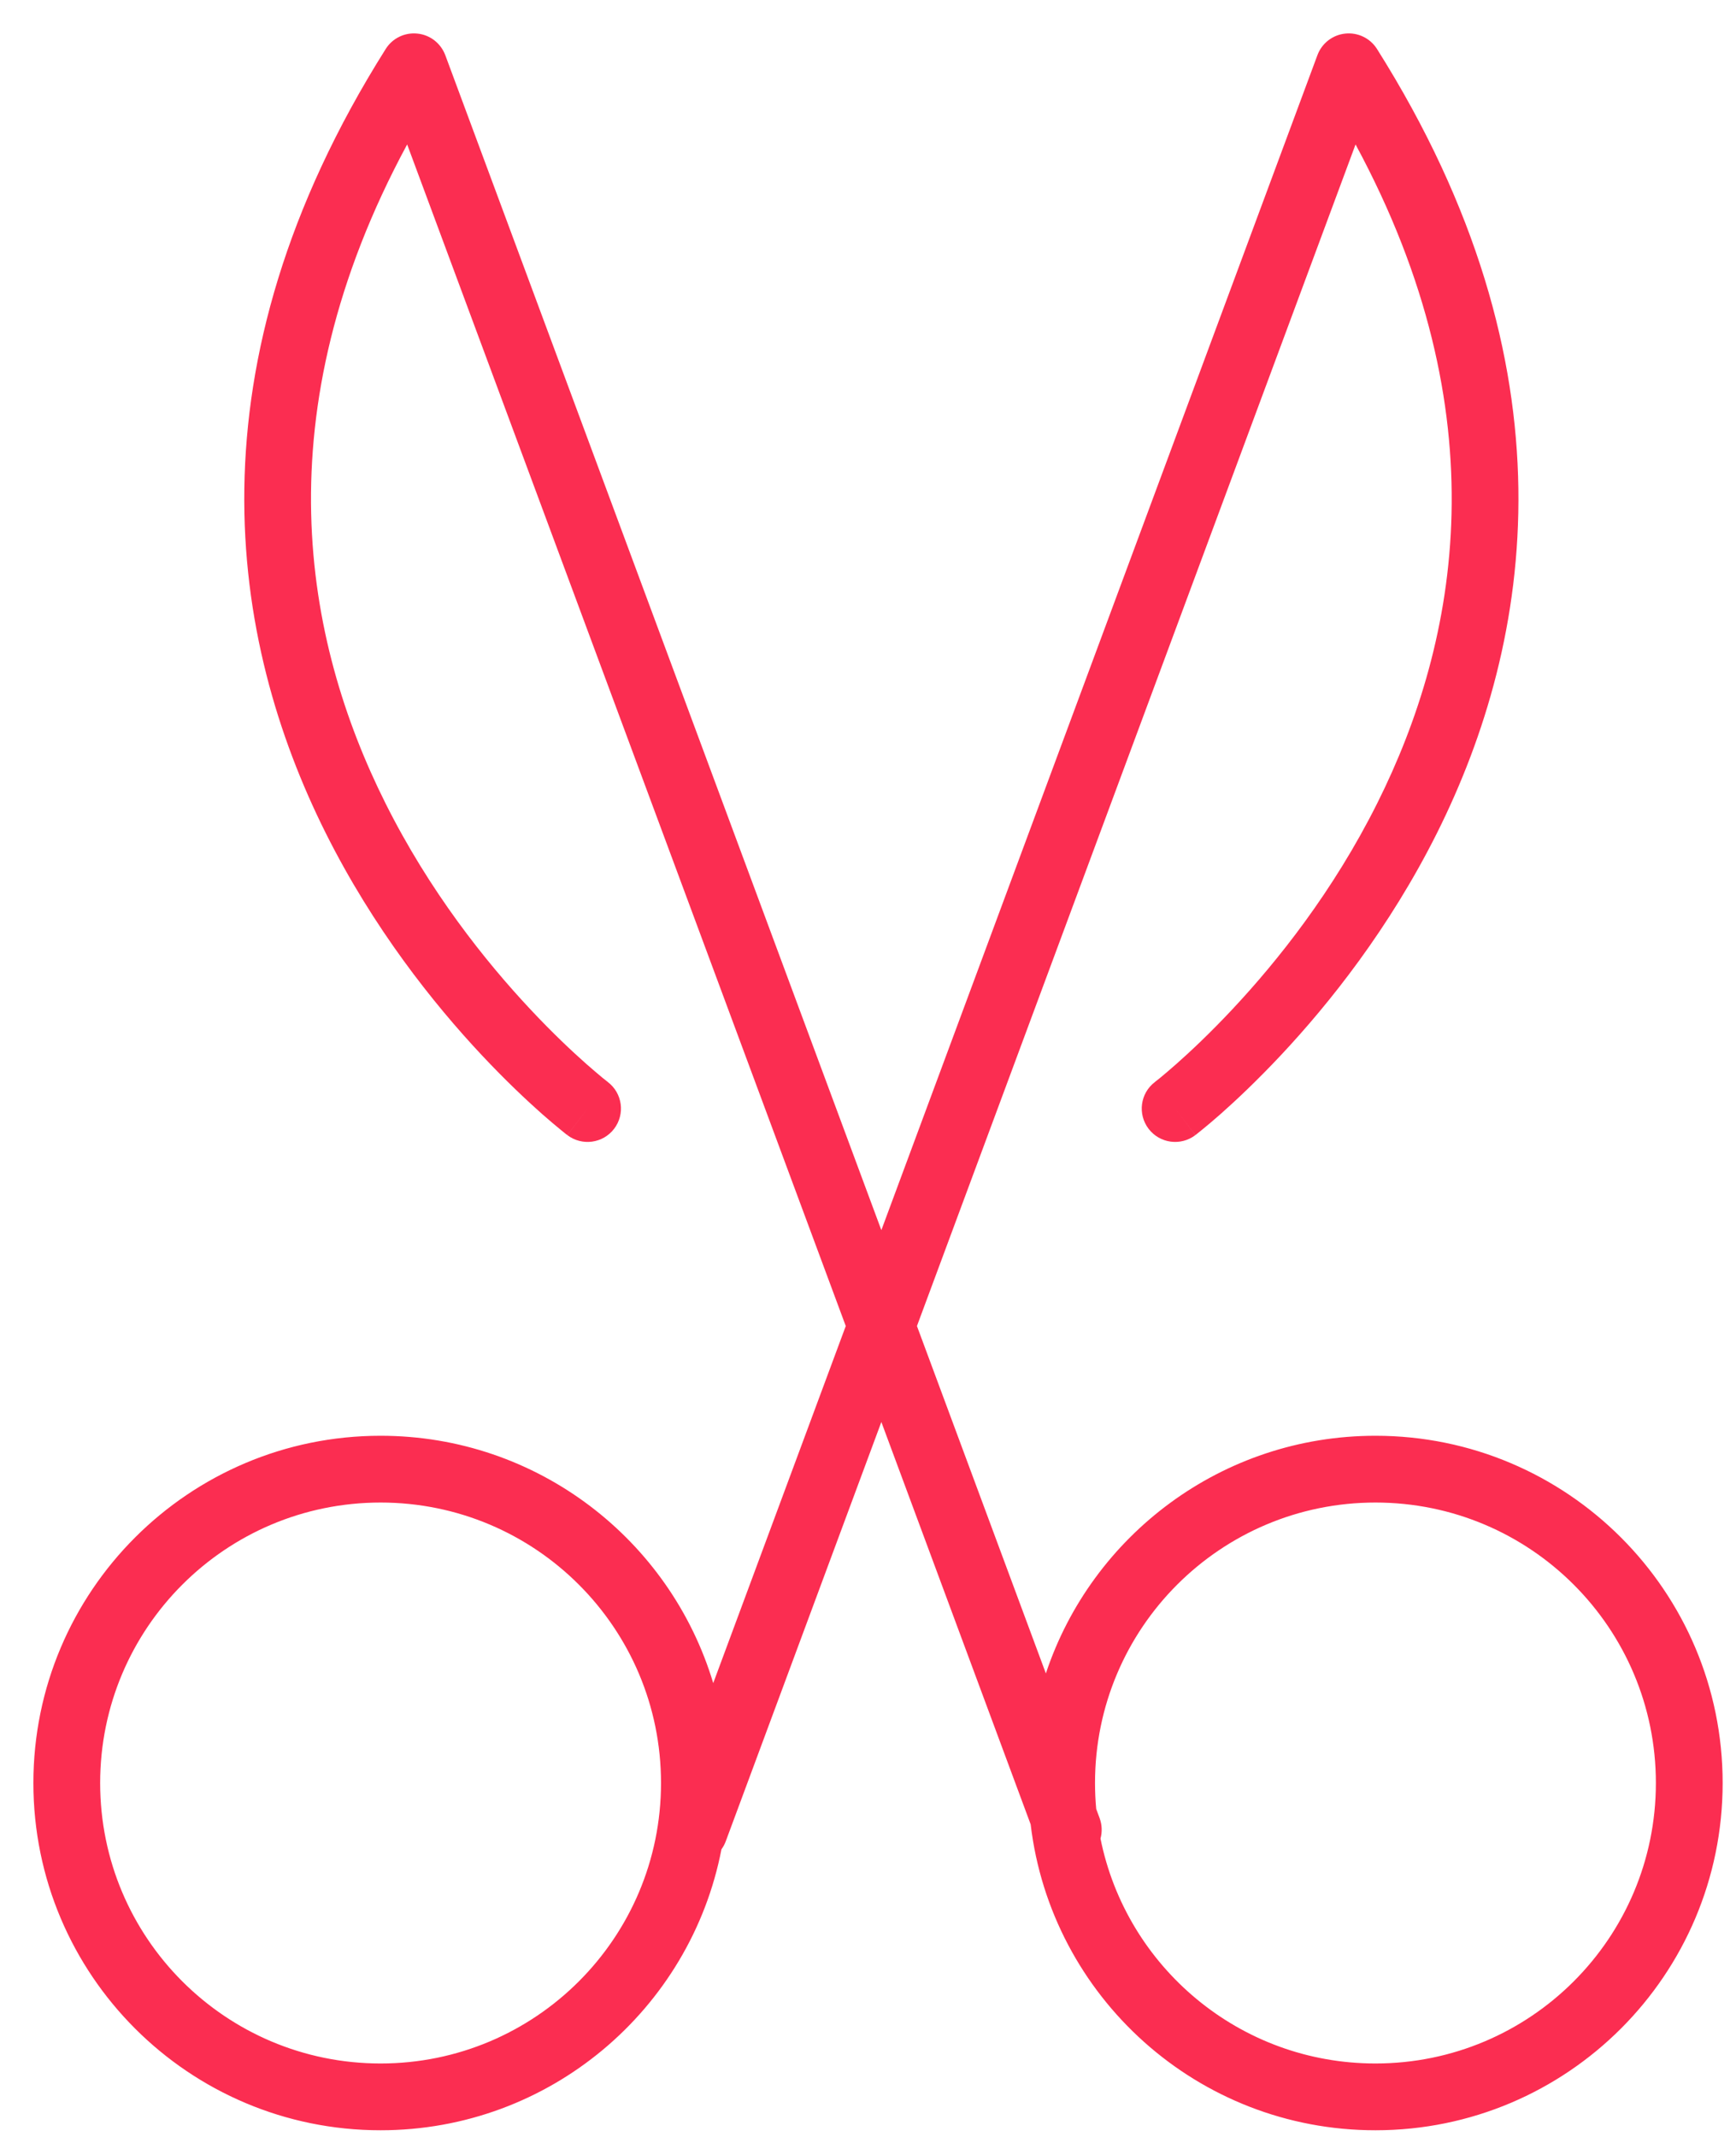 <?xml version="1.0" encoding="UTF-8"?> <svg xmlns="http://www.w3.org/2000/svg" width="26" height="32" viewBox="0 0 26 32" fill="none"><path fill-rule="evenodd" clip-rule="evenodd" d="M6.669 0.826C6.602 0.648 6.441 0.522 6.252 0.503C6.062 0.483 5.878 0.572 5.777 0.733C2.77 5.503 3.437 9.592 4.878 12.474C5.593 13.903 6.493 15.03 7.213 15.798C7.574 16.183 7.891 16.48 8.119 16.682C8.234 16.783 8.326 16.86 8.391 16.913C8.423 16.939 8.449 16.96 8.466 16.974L8.488 16.991L8.494 16.995L8.496 16.997L8.496 16.997C8.497 16.997 8.497 16.998 8.8 16.6L8.497 16.998C8.717 17.165 9.03 17.123 9.198 16.903C9.365 16.683 9.323 16.37 9.103 16.203L9.103 16.202L9.103 16.202L9.1 16.2L9.086 16.189C9.072 16.178 9.051 16.161 9.023 16.139C8.968 16.093 8.886 16.024 8.781 15.932C8.573 15.748 8.279 15.473 7.943 15.114C7.269 14.395 6.432 13.347 5.772 12.026C4.552 9.587 3.919 6.198 6.098 2.163L12.667 19.857L10.682 25.204C10.039 23.061 8.052 21.5 5.7 21.5C2.828 21.5 0.5 23.828 0.5 26.7C0.5 29.572 2.828 31.9 5.7 31.9C8.232 31.9 10.342 30.09 10.805 27.693C10.831 27.657 10.853 27.617 10.869 27.574L13.2 21.294L15.436 27.319C15.742 29.899 17.937 31.9 20.6 31.9C23.472 31.9 25.8 29.572 25.8 26.7C25.8 23.828 23.472 21.5 20.6 21.5C18.302 21.5 16.351 22.991 15.664 25.059L13.733 19.857L20.302 2.163C22.481 6.198 21.848 9.587 20.628 12.026C19.968 13.347 19.131 14.395 18.457 15.114C18.121 15.473 17.827 15.748 17.619 15.932C17.515 16.024 17.432 16.093 17.377 16.139C17.349 16.161 17.328 16.178 17.314 16.189L17.3 16.2L17.297 16.202L17.297 16.202L17.297 16.203L17.297 16.203C17.077 16.37 17.035 16.683 17.202 16.903C17.37 17.123 17.683 17.165 17.903 16.998L17.6 16.6C17.903 16.998 17.903 16.997 17.904 16.997L17.904 16.997L17.906 16.995L17.912 16.991L17.933 16.974C17.951 16.96 17.977 16.939 18.009 16.913C18.074 16.86 18.166 16.783 18.281 16.682C18.509 16.48 18.826 16.183 19.187 15.798C19.907 15.03 20.807 13.903 21.522 12.474C22.963 9.592 23.63 5.503 20.623 0.733C20.521 0.572 20.337 0.483 20.148 0.503C19.959 0.522 19.797 0.648 19.731 0.826L13.2 18.421L6.669 0.826ZM16.482 27.532C16.509 27.434 16.506 27.328 16.469 27.226L16.418 27.089C16.406 26.961 16.4 26.831 16.4 26.7C16.4 24.38 18.28 22.5 20.6 22.5C22.92 22.5 24.8 24.38 24.8 26.7C24.8 29.02 22.92 30.9 20.6 30.9C18.565 30.9 16.868 29.453 16.482 27.532ZM1.5 26.7C1.5 24.38 3.38 22.5 5.7 22.5C8.02 22.5 9.9 24.38 9.9 26.7C9.9 29.02 8.02 30.9 5.7 30.9C3.38 30.9 1.5 29.02 1.5 26.7Z" fill="#FB2D51"></path></svg> 
